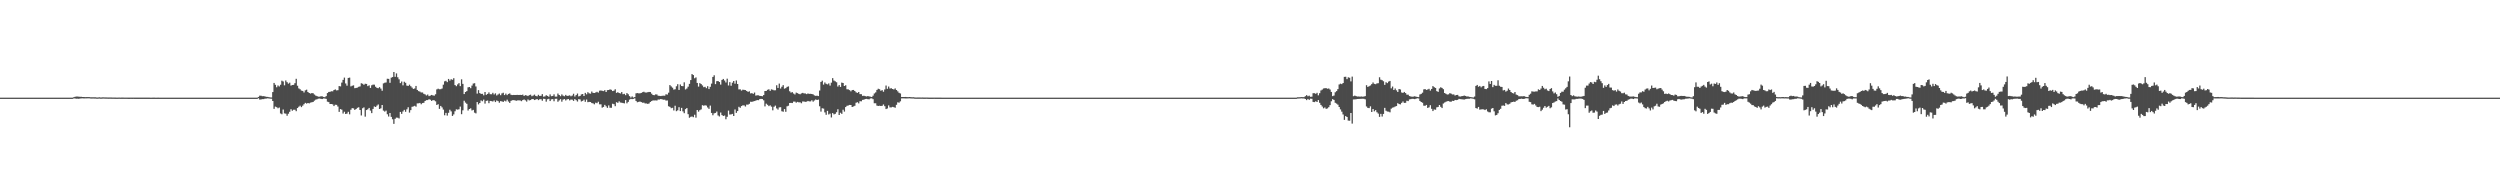 <?xml version="1.0" encoding="UTF-8"?>
<svg xmlns="http://www.w3.org/2000/svg" width="1920" height="150">
  <path d="M0 74.999h1v1.000H0zM1 74.999h1v1.000H1zM2 74.999h1v1.000H2zM3 74.999h1v1.000H3zM4 74.999h1v1.000H4zM5 74.999h1v1.000H5zM6 74.999h1v1.000H6zM7 74.999h1v1.000H7zM8 74.999h1v1.000H8zM9 74.999h1v1.000H9zM10 74.999h1v1.000H10zM11 74.999h1v1.000H11zM12 74.999h1v1.000H12zM13 74.999h1v1.000H13zM14 74.999h1v1.000H14zM15 74.999h1v1.000H15zM16 74.999h1v1.000H16zM17 74.999h1v1.000H17zM18 74.999h1v1.000H18zM19 74.999h1v1.000H19zM20 74.999h1v1.000H20zM21 74.999h1v1.000H21zM22 74.999h1v1.000H22zM23 74.999h1v1.000H23zM24 74.999h1v1.000H24zM25 74.999h1v1.000H25zM26 74.999h1v1.000H26zM27 74.999h1v1.000H27zM28 74.999h1v1.000H28zM29 74.999h1v1.000H29zM30 74.999h1v1.000H30zM31 74.999h1v1.000H31zM32 74.999h1v1.000H32zM33 74.999h1v1.000H33zM34 74.999h1v1.000H34zM35 74.999h1v1.000H35zM36 74.999h1v1.000H36zM37 74.999h1v1.000H37zM38 74.999h1v1.000H38zM39 74.999h1v1.000H39zM40 74.999h1v1.000H40zM41 74.999h1v1.000H41zM42 74.999h1v1.000H42zM43 74.999h1v1.000H43zM44 74.999h1v1.000H44zM45 74.999h1v1.000H45zM46 74.999h1v1.000H46zM47 74.999h1v1.000H47zM48 74.999h1v1.000H48zM49 74.999h1v1.000H49zM50 74.999h1v1.000H50zM51 75.000h1v1.000H51zM52 74.999h1v1.000H52zM53 74.999h1v1.000H53zM54 75.000h1v1.000H54zM55 75.000h1v1.000H55zM56 74.684h1v1.000H56zM57 74.391h1v1.167H57zM58 74.117h1v1.702H58zM59 74.154h1v1.625H59zM60 74.224h1v1.667H60zM61 74.340h1v1.312H61zM62 74.366h1v1.221H62zM63 74.503h1v1.000H63zM64 74.475h1v1.125H64zM65 74.586h1v1.000H65zM66 74.546h1v1.000H66zM67 74.541h1v1.000H67zM68 74.538h1v1.000H68zM69 74.689h1v1.000H69zM70 74.720h1v1.000H70zM71 74.691h1v1.000H71zM72 74.709h1v1.000H72zM73 74.703h1v1.000H73zM74 74.894h1v1.000H74zM75 74.785h1v1.000H75zM76 74.708h1v1.000H76zM77 74.897h1v1.000H77zM78 74.761h1v1.000H78zM79 74.748h1v1.000H79zM80 74.778h1v1.000H80zM81 74.803h1v1.000H81zM82 74.837h1v1.000H82zM83 74.858h1v1.000H83zM84 74.849h1v1.000H84zM85 74.857h1v1.000H85zM86 74.900h1v1.000H86zM87 74.904h1v1.000H87zM88 74.917h1v1.000H88zM89 74.940h1v1.000H89zM90 74.938h1v1.000H90zM91 74.904h1v1.000H91zM92 74.952h1v1.000H92zM93 74.931h1v1.000H93zM94 74.916h1v1.000H94zM95 74.942h1v1.000H95zM96 74.951h1v1.000H96zM97 74.945h1v1.000H97zM98 74.958h1v1.000H98zM99 74.963h1v1.000H99zM100 74.951h1v1.000H100zM101 74.981h1v1.000H101zM102 74.954h1v1.000H102zM103 74.976h1v1.000H103zM104 74.967h1v1.000H104zM105 74.970h1v1.000H105zM106 74.974h1v1.000H106zM107 74.970h1v1.000H107zM108 74.975h1v1.000H108zM109 74.978h1v1.000H109zM110 74.972h1v1.000H110zM111 74.974h1v1.000H111zM112 74.976h1v1.000H112zM113 74.981h1v1.000H113zM114 74.978h1v1.000H114zM115 74.985h1v1.000H115zM116 74.984h1v1.000H116zM117 74.983h1v1.000H117zM118 74.981h1v1.000H118zM119 74.987h1v1.000H119zM120 74.985h1v1.000H120zM121 74.983h1v1.000H121zM122 74.988h1v1.000H122zM123 74.985h1v1.000H123zM124 74.992h1v1.000H124zM125 74.996h1v1.000H125zM126 74.999h1v1.000H126zM127 74.996h1v1.000H127zM128 74.996h1v1.000H128zM129 74.996h1v1.000H129zM130 74.996h1v1.000H130zM131 74.996h1v1.000H131zM132 74.996h1v1.000H132zM133 74.996h1v1.000H133zM134 74.996h1v1.000H134zM135 74.995h1v1.000H135zM136 74.996h1v1.000H136zM137 74.996h1v1.000H137zM138 74.997h1v1.000H138zM139 74.995h1v1.000H139zM140 74.996h1v1.000H140zM141 74.996h1v1.000H141zM142 74.996h1v1.000H142zM143 74.997h1v1.000H143zM144 74.996h1v1.000H144zM145 74.996h1v1.000H145zM146 74.996h1v1.000H146zM147 74.995h1v1.000H147zM148 74.996h1v1.000H148zM149 74.996h1v1.000H149zM150 74.996h1v1.000H150zM151 74.996h1v1.000H151zM152 74.996h1v1.000H152zM153 74.999h1v1.000H153zM154 74.995h1v1.000H154zM155 74.996h1v1.000H155zM156 74.996h1v1.000H156zM157 74.996h1v1.000H157zM158 74.996h1v1.000H158zM159 74.996h1v1.000H159zM160 74.996h1v1.000H160zM161 74.996h1v1.000H161zM162 74.996h1v1.000H162zM163 74.996h1v1.000H163zM164 74.999h1v1.000H164zM165 74.996h1v1.000H165zM166 74.996h1v1.000H166zM167 74.996h1v1.000H167zM168 74.996h1v1.000H168zM169 74.999h1v1.000H169zM170 74.999h1v1.000H170zM171 74.996h1v1.000H171zM172 74.996h1v1.000H172zM173 74.996h1v1.000H173zM174 74.999h1v1.000H174zM175 74.996h1v1.000H175zM176 74.996h1v1.000H176zM177 74.997h1v1.000H177zM178 74.996h1v1.000H178zM179 74.996h1v1.000H179zM180 74.999h1v1.000H180zM181 74.999h1v1.000H181zM182 74.999h1v1.000H182zM183 74.996h1v1.000H183zM184 74.996h1v1.000H184zM185 74.996h1v1.000H185zM186 74.996h1v1.000H186zM187 74.999h1v1.000H187zM188 74.996h1v1.000H188zM189 74.996h1v1.000H189zM190 74.996h1v1.000H190zM191 74.996h1v1.000H191zM192 74.996h1v1.000H192zM193 74.996h1v1.000H193zM194 74.996h1v1.000H194zM195 74.996h1v1.000H195zM196 74.999h1v1.000H196zM197 74.995h1v1.000H197zM198 74.470h1v1.000H198zM199 73.474h1v3.037H199zM200 73.549h1v2.854H200zM201 73.900h1v2.238H201zM202 73.805h1v2.308H202zM203 74.010h1v1.766H203zM204 74.362h1v1.341H204zM205 74.380h1v1.147H205zM206 74.604h1v1.000H206zM207 74.797h1v1.000H207zM208 74.835h1v1.000H208zM209 70.712h1v6.848H209zM210 63.689h1v19.937H210zM211 65.120h1v16.764H211zM212 67.023h1v15.310H212zM213 65.636h1v17.487H213zM214 66.391h1v16.173H214zM215 65.080h1v22.078H215zM216 61.958h1v25.773H216zM217 62.549h1v21.592H217zM218 65.540h1v21.550H218zM219 61.800h1v25.506H219zM220 63.148h1v25.722H220zM221 64.275h1v23.056H221zM222 63.482h1v22.390H222zM223 65.718h1v18.163H223zM224 65.279h1v19.776H224zM225 65.191h1v19.068H225zM226 63.876h1v20.380H226zM227 60.506h1v24.874H227zM228 65.863h1v17.107H228zM229 67.890h1v14.105H229zM230 68.573h1v12.568H230zM231 69.604h1v12.685H231zM232 69.817h1v11.334H232zM233 70.996h1v9.028H233zM234 69.381h1v9.636H234zM235 68.884h1v10.686H235zM236 70.676h1v8.410H236zM237 71.405h1v7.991H237zM238 71.874h1v6.926H238zM239 71.489h1v7.044H239zM240 71.638h1v6.641H240zM241 72.606h1v4.723H241zM242 73.426h1v3.099H242zM243 73.825h1v2.436H243zM244 74.243h1v1.541H244zM245 74.250h1v1.401H245zM246 73.940h1v1.980H246zM247 74.008h1v2.085H247zM248 74.429h1v1.194H248zM249 74.664h1v1.000H249zM250 73.831h1v2.103H250zM251 71.450h1v6.615H251zM252 70.594h1v7.861H252zM253 70.523h1v9.363H253zM254 70.097h1v9.772H254zM255 70.150h1v9.979H255zM256 69.101h1v12.365H256zM257 68.644h1v11.769H257zM258 69.449h1v11.086H258zM259 69.255h1v12.575H259zM260 66.088h1v19.826H260zM261 66.348h1v17.431H261zM262 63.440h1v20.806H262zM263 61.333h1v25.880H263zM264 59.595h1v26.236H264zM265 64.079h1v23.496H265zM266 65.798h1v21.440H266zM267 59.839h1v26.038H267zM268 59.620h1v28.196H268zM269 66.371h1v17.905H269zM270 65.838h1v17.222H270zM271 65.554h1v17.676H271zM272 67.724h1v16.685H272zM273 67.509h1v16.209H273zM274 67.262h1v15.519H274zM275 66.642h1v15.734H275zM276 66.355h1v18.101H276zM277 63.923h1v24.735H277zM278 64.288h1v18.873H278zM279 65.120h1v17.368H279zM280 64.316h1v25.286H280zM281 64.470h1v20.041H281zM282 66.168h1v17.791H282zM283 65.551h1v17.342H283zM284 67.552h1v17.379H284zM285 65.477h1v21.393H285zM286 64.958h1v18.690H286zM287 65.020h1v16.746H287zM288 66.634h1v15.537H288zM289 67.496h1v13.610H289zM290 67.756h1v12.478H290zM291 66.896h1v16.837H291zM292 68.046h1v15.136H292zM293 69.687h1v10.959H293zM294 64.052h1v20.890H294zM295 63.542h1v22.166H295zM296 63.351h1v21.600H296zM297 60.476h1v27.269H297zM298 60.569h1v28.923H298zM299 63.602h1v23.169H299zM300 59.642h1v30.094H300zM301 59.210h1v32.384H301zM302 55.280h1v39.829H302zM303 58.959h1v32.269H303zM304 56.358h1v33.955H304zM305 59.323h1v31.074H305zM306 60.952h1v30.029H306zM307 63.829h1v22.115H307zM308 62.632h1v24.796H308zM309 65.555h1v20.029H309zM310 62.755h1v21.615H310zM311 63.566h1v22.272H311zM312 65.738h1v18.236H312zM313 65.991h1v16.373H313zM314 65.008h1v21.488H314zM315 66.213h1v18.380H315zM316 67.282h1v14.751H316zM317 68.302h1v13.407H317zM318 67.923h1v13.335H318zM319 65.976h1v15.964H319zM320 69.050h1v10.362H320zM321 69.995h1v9.341H321zM322 70.344h1v8.692H322zM323 71.008h1v9.085H323zM324 71.010h1v8.130H324zM325 72.063h1v6.878H325zM326 72.499h1v5.075H326zM327 73.308h1v3.586H327zM328 72.589h1v4.288H328zM329 73.839h1v2.328H329zM330 73.441h1v3.152H330zM331 72.884h1v4.650H331zM332 73.264h1v3.660H332zM333 73.489h1v3.568H333zM334 72.371h1v5.440H334zM335 68.644h1v11.974H335zM336 68.072h1v11.973H336zM337 68.544h1v15.054H337zM338 68.494h1v12.882H338zM339 67.974h1v14.503H339zM340 65.039h1v19.150H340zM341 62.448h1v26.053H341zM342 62.070h1v24.599H342zM343 63.093h1v25.664H343zM344 60.634h1v26.010H344zM345 61.897h1v22.394H345zM346 60.821h1v24.727H346zM347 61.291h1v27.742H347zM348 60.061h1v27.773H348zM349 65.342h1v20.108H349zM350 66.208h1v17.740H350zM351 64.818h1v19.413H351zM352 63.829h1v20.064H352zM353 66.142h1v15.739H353zM354 60.938h1v26.756H354zM355 64.426h1v20.287H355zM356 72.227h1v5.155H356zM357 70.668h1v8.108H357zM358 70.009h1v9.723H358zM359 67.083h1v17.784H359zM360 66.832h1v16.894H360zM361 67.724h1v15.476H361zM362 65.732h1v19.097H362zM363 64.140h1v20.260H363zM364 63.872h1v22.662H364zM365 66.427h1v20.666H365zM366 71.886h1v6.501H366zM367 69.234h1v10.952H367zM368 71.488h1v7.624H368zM369 72.134h1v5.013H369zM370 72.017h1v5.753H370zM371 73.195h1v3.292H371zM372 70.637h1v8.931H372zM373 72.795h1v4.670H373zM374 72.154h1v5.052H374zM375 70.956h1v8.324H375zM376 72.336h1v5.196H376zM377 72.390h1v5.256H377zM378 71.267h1v6.685H378zM379 72.533h1v4.608H379zM380 71.685h1v6.683H380zM381 73.337h1v3.843H381zM382 72.567h1v5.099H382zM383 71.837h1v7.059H383zM384 73.102h1v4.568H384zM385 71.744h1v6.144H385zM386 71.204h1v7.078H386zM387 72.993h1v4.332H387zM388 71.883h1v5.992H388zM389 73.083h1v3.475H389zM390 72.126h1v5.846H390zM391 71.725h1v7.337H391zM392 72.831h1v4.615H392zM393 73.021h1v3.932H393zM394 72.930h1v3.988H394zM395 72.968h1v4.108H395zM396 72.884h1v4.527H396zM397 72.862h1v4.224H397zM398 72.949h1v4.084H398zM399 72.857h1v4.286H399zM400 72.960h1v4.754H400zM401 72.631h1v4.235H401zM402 73.676h1v2.736H402zM403 73.037h1v4.018H403zM404 73.317h1v4.730H404zM405 73.783h1v2.611H405zM406 73.037h1v4.061H406zM407 72.692h1v4.179H407zM408 73.902h1v2.204H408zM409 73.386h1v2.706H409zM410 72.667h1v4.195H410zM411 73.694h1v2.761H411zM412 74.003h1v2.015H412zM413 72.816h1v4.083H413zM414 73.690h1v2.545H414zM415 73.591h1v2.615H415zM416 72.301h1v5.079H416zM417 74.230h1v1.604H417zM418 74.036h1v1.949H418zM419 73.102h1v5.000H419zM420 73.660h1v2.560H420zM421 74.273h1v1.617H421zM422 72.516h1v5.122H422zM423 73.885h1v2.404H423zM424 73.666h1v2.472H424zM425 72.442h1v5.344H425zM426 74.180h1v1.696H426zM427 74.196h1v1.651H427zM428 71.831h1v6.297H428zM429 72.981h1v4.114H429zM430 73.899h1v2.235H430zM431 72.482h1v5.583H431zM432 73.483h1v2.992H432zM433 73.917h1v2.185H433zM434 72.838h1v4.298H434zM435 73.698h1v2.641H435zM436 73.531h1v2.477H436zM437 73.232h1v3.871H437zM438 73.917h1v2.499H438zM439 73.361h1v3.208H439zM440 71.968h1v5.495H440zM441 74.127h1v1.937H441zM442 73.015h1v3.933H442zM443 71.848h1v6.141H443zM444 74.047h1v2.091H444zM445 73.694h1v2.705H445zM446 72.504h1v5.427H446zM447 72.215h1v5.256H447zM448 73.730h1v2.813H448zM449 71.310h1v6.876H449zM450 72.467h1v3.965H450zM451 70.821h1v7.661H451zM452 71.702h1v6.514H452zM453 71.923h1v6.438H453zM454 70.274h1v8.900H454zM455 71.321h1v8.091H455zM456 71.428h1v8.695H456zM457 70.992h1v7.848H457zM458 70.502h1v8.765H458zM459 71.125h1v7.019H459zM460 69.610h1v10.501H460zM461 69.467h1v10.676H461zM462 69.718h1v12.995H462zM463 69.991h1v12.139H463zM464 69.239h1v11.304H464zM465 70.663h1v11.017H465zM466 69.222h1v13.599H466zM467 69.117h1v11.819H467zM468 68.611h1v14.145H468zM469 68.962h1v13.808H469zM470 69.919h1v9.769H470zM471 69.636h1v10.378H471zM472 68.547h1v13.034H472zM473 71.308h1v7.198H473zM474 70.786h1v8.212H474zM475 71.441h1v6.377H475zM476 71.783h1v6.968H476zM477 70.708h1v8.216H477zM478 72.326h1v6.806H478zM479 72.037h1v7.371H479zM480 73.123h1v3.743H480zM481 71.490h1v7.865H481zM482 72.379h1v5.879H482zM483 73.821h1v2.683H483zM484 74.910h1v1.000H484zM485 74.010h1v2.144H485zM486 74.912h1v1.000H486zM487 74.523h1v1.000H487zM488 71.670h1v5.825H488zM489 71.496h1v7.048H489zM490 71.697h1v6.539H490zM491 71.696h1v6.271H491zM492 71.385h1v7.021H492zM493 70.799h1v8.113H493zM494 70.472h1v8.357H494zM495 71.028h1v8.419H495zM496 71.057h1v8.412H496zM497 70.793h1v9.038H497zM498 70.608h1v8.829H498zM499 70.683h1v7.590H499zM500 71.936h1v5.698H500zM501 72.958h1v4.157H501zM502 73.138h1v4.008H502zM503 72.498h1v4.618H503zM504 72.530h1v4.692H504zM505 73.515h1v2.941H505zM506 73.646h1v2.787H506zM507 73.804h1v2.223H507zM508 73.570h1v2.694H508zM509 73.468h1v3.153H509zM510 73.515h1v3.009H510zM511 72.421h1v4.838H511zM512 72.635h1v4.545H512zM513 71.149h1v10.443H513zM514 65.306h1v16.756H514zM515 66.355h1v16.758H515zM516 67.353h1v15.420H516zM517 68.799h1v16.046H517zM518 68.542h1v12.667H518zM519 66.255h1v19.160H519zM520 64.663h1v20.066H520zM521 69.085h1v13.269H521zM522 64.873h1v20.437H522zM523 66.030h1v16.817H523zM524 66.197h1v19.338H524zM525 63.209h1v23.729H525zM526 68.692h1v15.111H526zM527 68.004h1v15.002H527zM528 66.551h1v21.135H528zM529 64.398h1v26.022H529zM530 61.498h1v28.221H530zM531 56.881h1v32.582H531zM532 57.666h1v32.340H532zM533 60.090h1v28.018H533zM534 59.462h1v30.897H534zM535 63.675h1v20.809H535zM536 66.522h1v19.240H536zM537 63.847h1v20.787H537zM538 64.546h1v19.456H538zM539 65.630h1v15.169H539zM540 66.962h1v14.243H540zM541 66.687h1v14.180H541zM542 67.728h1v13.361H542zM543 66.185h1v16.341H543zM544 68.392h1v15.195H544zM545 66.663h1v14.443H545zM546 64.183h1v22.530H546zM547 59.103h1v29.416H547zM548 57.807h1v29.219H548zM549 64.620h1v22.126H549zM550 62.364h1v23.302H550zM551 62.232h1v26.451H551zM552 63.000h1v26.432H552zM553 64.960h1v21.461H553zM554 61.404h1v26.989H554zM555 60.636h1v28.439H555zM556 61.846h1v26.870H556zM557 63.341h1v28.275H557zM558 60.402h1v29.292H558zM559 65.619h1v19.323H559zM560 63.101h1v24.843H560zM561 65.840h1v22.041H561zM562 63.478h1v23.998H562zM563 62.210h1v26.861H563zM564 64.261h1v19.812H564zM565 61.778h1v24.905H565zM566 64.494h1v20.826H566zM567 68.636h1v13.386H567zM568 68.620h1v14.168H568zM569 69.604h1v11.848H569zM570 68.854h1v12.046H570zM571 69.008h1v11.944H571zM572 69.187h1v12.609H572zM573 69.910h1v10.406H573zM574 70.571h1v9.811H574zM575 70.122h1v9.581H575zM576 71.706h1v6.402H576zM577 71.538h1v6.685H577zM578 72.077h1v5.821H578zM579 71.040h1v6.561H579zM580 73.430h1v3.810H580zM581 73.185h1v3.690H581zM582 73.210h1v3.763H582zM583 73.631h1v2.490H583zM584 73.731h1v2.221H584zM585 73.948h1v2.126H585zM586 73.012h1v4.036H586zM587 69.907h1v11.804H587zM588 69.840h1v9.789H588zM589 68.965h1v11.512H589zM590 68.531h1v12.967H590zM591 69.783h1v11.117H591zM592 68.595h1v13.320H592zM593 68.916h1v15.818H593zM594 69.391h1v12.557H594zM595 69.348h1v11.760H595zM596 65.482h1v17.755H596zM597 67.552h1v16.636H597zM598 64.218h1v18.263H598zM599 68.004h1v14.337H599zM600 66.619h1v18.821H600zM601 65.387h1v20.425H601zM602 68.106h1v15.662H602zM603 67.705h1v18.162H603zM604 66.692h1v14.989H604zM605 66.332h1v14.889H605zM606 70.103h1v8.983H606zM607 71.111h1v7.895H607zM608 70.762h1v8.370H608zM609 71.858h1v6.182H609zM610 72.554h1v5.479H610zM611 71.108h1v7.730H611zM612 71.532h1v6.679H612zM613 72.068h1v6.538H613zM614 72.384h1v6.190H614zM615 71.753h1v7.571H615zM616 71.316h1v6.584H616zM617 71.729h1v6.240H617zM618 71.806h1v6.430H618zM619 72.304h1v5.799H619zM620 71.786h1v5.737H620zM621 72.093h1v5.765H621zM622 72.042h1v5.829H622zM623 72.200h1v4.802H623zM624 72.513h1v5.592H624zM625 73.247h1v3.905H625zM626 73.641h1v2.755H626zM627 73.449h1v3.373H627zM628 73.769h1v2.736H628zM629 69.525h1v12.086H629zM630 62.929h1v22.786H630zM631 61.976h1v21.149H631zM632 64.985h1v18.429H632zM633 63.351h1v22.958H633zM634 64.361h1v23.824H634zM635 64.829h1v20.306H635zM636 64.043h1v23.853H636zM637 65.728h1v21.514H637zM638 63.500h1v26.703H638zM639 59.998h1v26.815H639zM640 61.825h1v26.031H640zM641 62.447h1v24.938H641zM642 63.204h1v22.942H642zM643 66.483h1v17.440H643zM644 65.309h1v23.001H644zM645 66.744h1v19.854H645zM646 63.440h1v24.012H646zM647 63.744h1v20.538H647zM648 66.035h1v19.683H648zM649 65.504h1v16.745H649zM650 68.561h1v12.697H650zM651 68.658h1v12.356H651zM652 69.229h1v11.383H652zM653 70.168h1v10.491H653zM654 69.155h1v13.000H654zM655 69.094h1v12.672H655zM656 69.909h1v11.371H656zM657 70.886h1v8.007H657zM658 71.382h1v7.128H658zM659 70.670h1v8.739H659zM660 72.269h1v5.434H660zM661 72.350h1v5.483H661zM662 73.622h1v3.090H662zM663 73.499h1v3.038H663zM664 73.829h1v2.238H664zM665 74.082h1v1.824H665zM666 73.778h1v2.393H666zM667 74.011h1v2.266H667zM668 74.226h1v1.420H668zM669 74.520h1v1.000H669zM670 73.495h1v2.710H670zM671 71.762h1v7.561H671zM672 70.937h1v8.370H672zM673 69.053h1v12.038H673zM674 68.143h1v13.250H674zM675 68.481h1v12.745H675zM676 69.705h1v11.715H676zM677 69.206h1v12.037H677zM678 70.443h1v9.787H678zM679 68.697h1v12.882H679zM680 65.685h1v18.057H680zM681 68.210h1v15.095H681zM682 66.452h1v14.471H682zM683 67.982h1v14.508H683zM684 67.751h1v14.733H684zM685 68.344h1v13.710H685zM686 68.718h1v13.613H686zM687 67.897h1v14.845H687zM688 69.104h1v11.396H688zM689 70.148h1v8.457H689zM690 71.284h1v7.567H690zM691 71.774h1v6.042H691zM692 74.490h1v1.102H692zM693 74.489h1v1.048H693zM694 74.495h1v1.083H694zM695 74.464h1v1.140H695zM696 74.535h1v1.062H696zM697 74.588h1v1.000H697zM698 74.495h1v1.000H698zM699 74.605h1v1.000H699zM700 74.689h1v1.000H700zM701 74.667h1v1.000H701zM702 74.815h1v1.000H702zM703 74.880h1v1.000H703zM704 74.865h1v1.000H704zM705 74.865h1v1.000H705zM706 74.873h1v1.000H706zM707 74.885h1v1.000H707zM708 74.869h1v1.000H708zM709 74.909h1v1.000H709zM710 74.906h1v1.000H710zM711 74.904h1v1.000H711zM712 74.923h1v1.000H712zM713 74.964h1v1.000H713zM714 74.958h1v1.000H714zM715 74.961h1v1.000H715zM716 74.964h1v1.000H716zM717 74.955h1v1.000H717zM718 74.969h1v1.000H718zM719 74.967h1v1.000H719zM720 74.975h1v1.000H720zM721 74.979h1v1.000H721zM722 74.972h1v1.000H722zM723 74.988h1v1.000H723zM724 74.990h1v1.000H724zM725 74.990h1v1.000H725zM726 74.989h1v1.000H726zM727 74.989h1v1.000H727zM728 74.990h1v1.000H728zM729 74.989h1v1.000H729zM730 74.991h1v1.000H730zM731 74.993h1v1.000H731zM732 74.992h1v1.000H732zM733 74.993h1v1.000H733zM734 74.995h1v1.000H734zM735 74.995h1v1.000H735zM736 74.995h1v1.000H736zM737 74.995h1v1.000H737zM738 74.995h1v1.000H738zM739 74.995h1v1.000H739zM740 74.995h1v1.000H740zM741 74.995h1v1.000H741zM742 74.995h1v1.000H742zM743 74.995h1v1.000H743zM744 74.996h1v1.000H744zM745 74.999h1v1.000H745zM746 74.996h1v1.000H746zM747 74.995h1v1.000H747zM748 74.996h1v1.000H748zM749 74.995h1v1.000H749zM750 74.996h1v1.000H750zM751 74.999h1v1.000H751zM752 74.996h1v1.000H752zM753 74.996h1v1.000H753zM754 74.996h1v1.000H754zM755 74.996h1v1.000H755zM756 74.996h1v1.000H756zM757 74.995h1v1.000H757zM758 74.996h1v1.000H758zM759 74.996h1v1.000H759zM760 74.996h1v1.000H760zM761 74.999h1v1.000H761zM762 74.999h1v1.000H762zM763 74.996h1v1.000H763zM764 74.997h1v1.000H764zM765 74.996h1v1.000H765zM766 74.996h1v1.000H766zM767 74.996h1v1.000H767zM768 74.996h1v1.000H768zM769 74.996h1v1.000H769zM770 74.995h1v1.000H770zM771 74.996h1v1.000H771zM772 74.999h1v1.000H772zM773 74.996h1v1.000H773zM774 74.996h1v1.000H774zM775 74.996h1v1.000H775zM776 74.996h1v1.000H776zM777 74.996h1v1.000H777zM778 74.996h1v1.000H778zM779 74.996h1v1.000H779zM780 74.996h1v1.000H780zM781 74.996h1v1.000H781zM782 74.996h1v1.000H782zM783 74.996h1v1.000H783zM784 74.996h1v1.000H784zM785 74.996h1v1.000H785zM786 74.996h1v1.000H786zM787 74.996h1v1.000H787zM788 74.996h1v1.000H788zM789 74.996h1v1.000H789zM790 74.996h1v1.000H790zM791 74.996h1v1.000H791zM792 74.996h1v1.000H792zM793 74.999h1v1.000H793zM794 74.996h1v1.000H794zM795 74.996h1v1.000H795zM796 74.996h1v1.000H796zM797 74.996h1v1.000H797zM798 74.996h1v1.000H798zM799 74.995h1v1.000H799zM800 74.996h1v1.000H800zM801 74.996h1v1.000H801zM802 74.996h1v1.000H802zM803 74.996h1v1.000H803zM804 74.996h1v1.000H804zM805 74.996h1v1.000H805zM806 74.996h1v1.000H806zM807 74.996h1v1.000H807zM808 74.996h1v1.000H808zM809 74.999h1v1.000H809zM810 74.996h1v1.000H810zM811 74.996h1v1.000H811zM812 74.996h1v1.000H812zM813 74.996h1v1.000H813zM814 74.995h1v1.000H814zM815 74.996h1v1.000H815zM816 74.996h1v1.000H816zM817 74.996h1v1.000H817zM818 74.996h1v1.000H818zM819 74.996h1v1.000H819zM820 74.996h1v1.000H820zM821 74.996h1v1.000H821zM822 74.997h1v1.000H822zM823 74.996h1v1.000H823zM824 74.999h1v1.000H824zM825 74.996h1v1.000H825zM826 74.996h1v1.000H826zM827 74.996h1v1.000H827zM828 74.996h1v1.000H828zM829 74.995h1v1.000H829zM830 74.996h1v1.000H830zM831 74.996h1v1.000H831zM832 74.996h1v1.000H832zM833 74.996h1v1.000H833zM834 74.996h1v1.000H834zM835 74.996h1v1.000H835zM836 74.999h1v1.000H836zM837 74.999h1v1.000H837zM838 74.995h1v1.000H838zM839 74.996h1v1.000H839zM840 74.996h1v1.000H840zM841 74.996h1v1.000H841zM842 74.996h1v1.000H842zM843 74.996h1v1.000H843zM844 74.996h1v1.000H844zM845 74.996h1v1.000H845zM846 74.996h1v1.000H846zM847 74.996h1v1.000H847zM848 74.997h1v1.000H848zM849 74.996h1v1.000H849zM850 74.999h1v1.000H850zM851 74.999h1v1.000H851zM852 74.999h1v1.000H852zM853 74.996h1v1.000H853zM854 74.996h1v1.000H854zM855 74.996h1v1.000H855zM856 74.996h1v1.000H856zM857 74.996h1v1.000H857zM858 74.996h1v1.000H858zM859 74.996h1v1.000H859zM860 74.996h1v1.000H860zM861 74.996h1v1.000H861zM862 74.996h1v1.000H862zM863 74.996h1v1.000H863zM864 74.996h1v1.000H864zM865 74.996h1v1.000H865zM866 74.996h1v1.000H866zM867 74.996h1v1.000H867zM868 74.996h1v1.000H868zM869 74.996h1v1.000H869zM870 74.996h1v1.000H870zM871 74.996h1v1.000H871zM872 74.996h1v1.000H872zM873 74.996h1v1.000H873zM874 74.996h1v1.000H874zM875 74.999h1v1.000H875zM876 74.996h1v1.000H876zM877 74.996h1v1.000H877zM878 74.999h1v1.000H878zM879 74.999h1v1.000H879zM880 74.996h1v1.000H880zM881 74.995h1v1.000H881zM882 74.996h1v1.000H882zM883 74.996h1v1.000H883zM884 74.996h1v1.000H884zM885 74.999h1v1.000H885zM886 74.999h1v1.000H886zM887 74.999h1v1.000H887zM888 74.996h1v1.000H888zM889 74.996h1v1.000H889zM890 74.996h1v1.000H890zM891 74.996h1v1.000H891zM892 74.996h1v1.000H892zM893 74.996h1v1.000H893zM894 74.996h1v1.000H894zM895 74.996h1v1.000H895zM896 74.996h1v1.000H896zM897 74.996h1v1.000H897zM898 74.996h1v1.000H898zM899 74.996h1v1.000H899zM900 74.996h1v1.000H900zM901 74.995h1v1.000H901zM902 74.996h1v1.000H902zM903 74.996h1v1.000H903zM904 74.995h1v1.000H904zM905 74.996h1v1.000H905zM906 74.996h1v1.000H906zM907 74.996h1v1.000H907zM908 74.996h1v1.000H908zM909 74.996h1v1.000H909zM910 74.996h1v1.000H910zM911 74.996h1v1.000H911zM912 74.999h1v1.000H912zM913 74.999h1v1.000H913zM914 74.996h1v1.000H914zM915 74.996h1v1.000H915zM916 74.996h1v1.000H916zM917 74.996h1v1.000H917zM918 74.999h1v1.000H918zM919 74.996h1v1.000H919zM920 74.996h1v1.000H920zM921 74.996h1v1.000H921zM922 74.996h1v1.000H922zM923 74.996h1v1.000H923zM924 74.996h1v1.000H924zM925 74.996h1v1.000H925zM926 74.996h1v1.000H926zM927 74.996h1v1.000H927zM928 74.996h1v1.000H928zM929 74.995h1v1.000H929zM930 74.996h1v1.000H930zM931 74.996h1v1.000H931zM932 74.996h1v1.000H932zM933 74.997h1v1.000H933zM934 74.996h1v1.000H934zM935 74.996h1v1.000H935zM936 74.996h1v1.000H936zM937 74.996h1v1.000H937zM938 74.999h1v1.000H938zM939 74.999h1v1.000H939zM940 74.999h1v1.000H940zM941 74.996h1v1.000H941zM942 74.996h1v1.000H942zM943 74.996h1v1.000H943zM944 74.996h1v1.000H944zM945 74.996h1v1.000H945zM946 74.996h1v1.000H946zM947 74.996h1v1.000H947zM948 74.996h1v1.000H948zM949 74.996h1v1.000H949zM950 74.996h1v1.000H950zM951 74.999h1v1.000H951zM952 74.997h1v1.000H952zM953 74.996h1v1.000H953zM954 74.996h1v1.000H954zM955 74.996h1v1.000H955zM956 74.996h1v1.000H956zM957 74.996h1v1.000H957zM958 74.996h1v1.000H958zM959 74.996h1v1.000H959zM960 74.996h1v1.000H960zM961 74.999h1v1.000H961zM962 74.996h1v1.000H962zM963 74.996h1v1.000H963zM964 74.997h1v1.000H964zM965 74.996h1v1.000H965zM966 74.996h1v1.000H966zM967 74.996h1v1.000H967zM968 74.996h1v1.000H968zM969 74.996h1v1.000H969zM970 74.996h1v1.000H970zM971 74.996h1v1.000H971zM972 74.996h1v1.000H972zM973 74.999h1v1.000H973zM974 74.996h1v1.000H974zM975 74.996h1v1.000H975zM976 74.996h1v1.000H976zM977 74.995h1v1.000H977zM978 74.996h1v1.000H978zM979 74.995h1v1.000H979zM980 74.996h1v1.000H980zM981 74.996h1v1.000H981zM982 74.996h1v1.000H982zM983 74.996h1v1.000H983zM984 74.996h1v1.000H984zM985 74.996h1v1.000H985zM986 74.996h1v1.000H986zM987 74.996h1v1.000H987zM988 74.996h1v1.000H988zM989 74.996h1v1.000H989zM990 74.996h1v1.000H990zM991 74.996h1v1.000H991zM992 74.999h1v1.000H992zM993 74.995h1v1.000H993zM994 74.996h1v1.000H994zM995 74.999h1v1.000H995zM996 74.716h1v1.000H996zM997 74.688h1v1.000H997zM998 74.630h1v1.000H998zM999 74.537h1v1.000H999zM1000 74.612h1v1.000H1000zM1001 74.609h1v1.000H1001zM1002 73.896h1v2.134H1002zM1003 73.070h1v3.813H1003zM1004 73.934h1v2.060H1004zM1005 73.456h1v3.233H1005zM1006 74.330h1v1.430H1006zM1007 74.234h1v1.664H1007zM1008 71.599h1v6.709H1008zM1009 71.599h1v6.817H1009zM1010 72.052h1v5.699H1010zM1011 71.280h1v7.055H1011zM1012 73.210h1v3.635H1012zM1013 71.574h1v7.361H1013zM1014 69.486h1v11.111H1014zM1015 68.831h1v13.004H1015zM1016 67.956h1v15.220H1016zM1017 67.760h1v14.794H1017zM1018 67.693h1v15.907H1018zM1019 68.147h1v15.098H1019zM1020 67.920h1v14.399H1020zM1021 68.758h1v11.989H1021zM1022 70.601h1v7.191H1022zM1023 73.812h1v2.307H1023zM1024 73.353h1v3.385H1024zM1025 70.853h1v8.114H1025zM1026 70.002h1v9.557H1026zM1027 68.440h1v11.929H1027zM1028 64.888h1v17.298H1028zM1029 64.246h1v19.772H1029zM1030 64.633h1v21.142H1030zM1031 63.763h1v24.123H1031zM1032 59.025h1v33.054H1032zM1033 58.918h1v30.205H1033zM1034 60.785h1v29.061H1034zM1035 59.398h1v33.222H1035zM1036 59.712h1v33.036H1036zM1037 62.489h1v24.279H1037zM1038 58.826h1v36.094H1038zM1039 73.873h1v2.493H1039zM1040 73.433h1v2.892H1040zM1041 73.850h1v2.371H1041zM1042 74.114h1v1.892H1042zM1043 74.088h1v1.916H1043zM1044 74.240h1v1.701H1044zM1045 74.108h1v1.792H1045zM1046 74.254h1v1.598H1046zM1047 74.135h1v1.761H1047zM1048 73.836h1v2.454H1048zM1049 65.413h1v16.349H1049zM1050 66.781h1v16.076H1050zM1051 66.215h1v16.831H1051zM1052 65.655h1v16.014H1052zM1053 64.621h1v21.392H1053zM1054 63.327h1v20.397H1054zM1055 64.412h1v21.078H1055zM1056 64.664h1v19.906H1056zM1057 64.029h1v22.215H1057zM1058 63.916h1v23.307H1058zM1059 59.333h1v30.422H1059zM1060 61.201h1v26.268H1060zM1061 61.596h1v27.925H1061zM1062 62.404h1v25.116H1062zM1063 65.194h1v17.631H1063zM1064 63.172h1v21.861H1064zM1065 63.835h1v21.845H1065zM1066 62.688h1v23.079H1066zM1067 62.168h1v24.081H1067zM1068 67.844h1v15.623H1068zM1069 66.455h1v16.232H1069zM1070 69.137h1v13.239H1070zM1071 67.942h1v13.884H1071zM1072 69.381h1v12.073H1072zM1073 70.622h1v8.623H1073zM1074 68.368h1v11.552H1074zM1075 68.695h1v11.474H1075zM1076 71.036h1v7.970H1076zM1077 71.369h1v6.579H1077zM1078 70.609h1v8.456H1078zM1079 71.489h1v7.468H1079zM1080 72.697h1v4.682H1080zM1081 72.708h1v4.981H1081zM1082 73.756h1v2.588H1082zM1083 74.104h1v2.023H1083zM1084 74.286h1v1.599H1084zM1085 74.179h1v1.730H1085zM1086 73.938h1v2.194H1086zM1087 74.244h1v1.580H1087zM1088 74.454h1v1.030H1088zM1089 74.603h1v1.000H1089zM1090 72.536h1v4.999H1090zM1091 72.115h1v6.241H1091zM1092 71.156h1v7.746H1092zM1093 68.681h1v12.462H1093zM1094 68.386h1v12.868H1094zM1095 69.087h1v11.481H1095zM1096 68.721h1v14.190H1096zM1097 68.216h1v14.230H1097zM1098 69.580h1v11.232H1098zM1099 68.310h1v15.235H1099zM1100 66.110h1v19.184H1100zM1101 66.956h1v17.113H1101zM1102 67.555h1v16.707H1102zM1103 70.013h1v12.393H1103zM1104 70.539h1v11.592H1104zM1105 67.925h1v12.739H1105zM1106 67.032h1v14.969H1106zM1107 67.513h1v15.499H1107zM1108 68.515h1v11.015H1108zM1109 71.427h1v7.333H1109zM1110 72.051h1v6.155H1110zM1111 72.576h1v5.143H1111zM1112 72.451h1v5.183H1112zM1113 71.514h1v6.554H1113zM1114 71.943h1v6.164H1114zM1115 72.542h1v4.887H1115zM1116 72.484h1v5.081H1116zM1117 73.379h1v3.386H1117zM1118 72.955h1v3.941H1118zM1119 72.858h1v3.845H1119zM1120 73.975h1v1.958H1120zM1121 74.134h1v2.005H1121zM1122 73.889h1v2.346H1122zM1123 73.718h1v2.602H1123zM1124 73.373h1v3.137H1124zM1125 73.693h1v2.456H1125zM1126 74.093h1v1.824H1126zM1127 74.048h1v1.768H1127zM1128 74.414h1v1.419H1128zM1129 74.539h1v1.000H1129zM1130 74.681h1v1.000H1130zM1131 74.863h1v1.000H1131zM1132 74.128h1v2.177H1132zM1133 66.001h1v16.989H1133zM1134 65.236h1v18.157H1134zM1135 66.636h1v15.513H1135zM1136 65.998h1v18.230H1136zM1137 67.077h1v16.922H1137zM1138 66.267h1v17.632H1138zM1139 66.020h1v17.973H1139zM1140 68.282h1v16.272H1140zM1141 68.460h1v15.444H1141zM1142 67.708h1v17.904H1142zM1143 62.492h1v23.708H1143zM1144 64.440h1v21.830H1144zM1145 62.214h1v21.264H1145zM1146 66.929h1v16.000H1146zM1147 65.185h1v20.299H1147zM1148 65.902h1v22.705H1148zM1149 65.895h1v22.363H1149zM1150 61.627h1v25.354H1150zM1151 65.834h1v18.597H1151zM1152 66.598h1v16.949H1152zM1153 66.756h1v14.473H1153zM1154 69.420h1v11.566H1154zM1155 69.081h1v12.220H1155zM1156 70.370h1v8.765H1156zM1157 69.672h1v10.496H1157zM1158 68.008h1v12.215H1158zM1159 69.118h1v10.576H1159zM1160 70.681h1v7.973H1160zM1161 71.491h1v6.833H1161zM1162 71.792h1v6.305H1162zM1163 70.660h1v7.650H1163zM1164 72.671h1v4.680H1164zM1165 73.053h1v3.942H1165zM1166 73.934h1v2.152H1166zM1167 73.986h1v1.995H1167zM1168 73.944h1v1.854H1168zM1169 73.988h1v1.981H1169zM1170 73.778h1v2.216H1170zM1171 74.291h1v1.303H1171zM1172 74.457h1v1.000H1172zM1173 74.547h1v1.000H1173zM1174 72.792h1v5.395H1174zM1175 71.926h1v6.493H1175zM1176 70.127h1v9.984H1176zM1177 70.367h1v9.984H1177zM1178 70.395h1v9.393H1178zM1179 70.206h1v10.783H1179zM1180 70.193h1v11.929H1180zM1181 68.608h1v13.682H1181zM1182 69.113h1v12.839H1182zM1183 67.999h1v17.375H1183zM1184 65.994h1v18.242H1184zM1185 67.404h1v15.347H1185zM1186 68.537h1v12.864H1186zM1187 68.098h1v14.602H1187zM1188 69.486h1v12.542H1188zM1189 69.950h1v11.346H1189zM1190 68.371h1v14.781H1190zM1191 67.702h1v14.733H1191zM1192 70.184h1v8.945H1192zM1193 71.742h1v6.964H1193zM1194 71.028h1v6.975H1194zM1195 72.348h1v5.305H1195zM1196 74.360h1v1.278H1196zM1197 73.666h1v3.145H1197zM1198 71.363h1v6.227H1198zM1199 70.403h1v7.690H1199zM1200 70.415h1v9.746H1200zM1201 68.848h1v11.553H1201zM1202 67.763h1v16.372H1202zM1203 66.728h1v17.152H1203zM1204 62.486h1v25.261H1204zM1205 58.751h1v38.970H1205zM1206 72.956h1v6.209H1206zM1207 73.809h1v2.470H1207zM1208 73.231h1v3.092H1208zM1209 73.952h1v2.389H1209zM1210 74.129h1v1.824H1210zM1211 74.235h1v1.709H1211zM1212 74.107h1v1.651H1212zM1213 74.271h1v1.410H1213zM1214 74.192h1v1.606H1214zM1215 74.001h1v1.992H1215zM1216 73.657h1v3.061H1216zM1217 67.383h1v15.684H1217zM1218 65.727h1v15.378H1218zM1219 65.753h1v15.352H1219zM1220 64.134h1v22.460H1220zM1221 63.019h1v22.440H1221zM1222 63.353h1v21.478H1222zM1223 64.533h1v22.069H1223zM1224 62.828h1v23.649H1224zM1225 63.110h1v21.718H1225zM1226 61.234h1v24.459H1226zM1227 58.134h1v33.250H1227zM1228 60.819h1v28.134H1228zM1229 62.382h1v25.850H1229zM1230 63.903h1v24.118H1230zM1231 67.437h1v17.771H1231zM1232 65.604h1v21.911H1232zM1233 66.714h1v19.973H1233zM1234 65.350h1v21.054H1234zM1235 64.424h1v20.407H1235zM1236 67.202h1v15.927H1236zM1237 67.295h1v15.484H1237zM1238 69.202h1v11.740H1238zM1239 69.655h1v11.781H1239zM1240 69.220h1v11.184H1240zM1241 70.332h1v9.853H1241zM1242 68.721h1v12.317H1242zM1243 69.739h1v10.328H1243zM1244 70.280h1v9.400H1244zM1245 71.578h1v6.334H1245zM1246 71.621h1v8.177H1246zM1247 71.183h1v7.136H1247zM1248 72.463h1v5.086H1248zM1249 72.604h1v4.791H1249zM1250 73.685h1v2.881H1250zM1251 74.107h1v2.086H1251zM1252 74.165h1v1.545H1252zM1253 74.163h1v1.628H1253zM1254 74.019h1v2.064H1254zM1255 74.323h1v1.264H1255zM1256 74.555h1v1.000H1256zM1257 74.659h1v1.000H1257zM1258 71.976h1v6.753H1258zM1259 70.952h1v8.448H1259zM1260 70.966h1v7.769H1260zM1261 70.042h1v10.114H1261zM1262 70.465h1v11.756H1262zM1263 68.743h1v14.339H1263zM1264 68.068h1v15.292H1264zM1265 67.875h1v14.196H1265zM1266 69.400h1v13.870H1266zM1267 68.215h1v16.604H1267zM1268 65.686h1v16.941H1268zM1269 67.570h1v16.474H1269zM1270 67.453h1v14.199H1270zM1271 67.286h1v13.927H1271zM1272 68.575h1v11.093H1272zM1273 68.053h1v13.724H1273zM1274 67.730h1v14.301H1274zM1275 67.589h1v12.766H1275zM1276 68.807h1v11.055H1276zM1277 70.093h1v9.257H1277zM1278 72.073h1v6.278H1278zM1279 71.862h1v5.877H1279zM1280 72.227h1v5.127H1280zM1281 71.775h1v6.140H1281zM1282 72.284h1v4.905H1282zM1283 72.951h1v4.020H1283zM1284 73.034h1v3.686H1284zM1285 73.455h1v3.882H1285zM1286 72.618h1v4.934H1286zM1287 72.919h1v4.787H1287zM1288 73.966h1v2.279H1288zM1289 73.934h1v2.064H1289zM1290 73.657h1v2.742H1290zM1291 73.642h1v2.827H1291zM1292 73.746h1v2.556H1292zM1293 73.658h1v2.557H1293zM1294 73.977h1v1.835H1294zM1295 74.290h1v1.471H1295zM1296 74.303h1v1.360H1296zM1297 74.407h1v1.106H1297zM1298 74.683h1v1.000H1298zM1299 74.852h1v1.000H1299zM1300 73.868h1v2.299H1300zM1301 66.955h1v17.761H1301zM1302 63.276h1v22.213H1302zM1303 66.619h1v15.279H1303zM1304 66.679h1v16.244H1304zM1305 67.573h1v15.952H1305zM1306 66.460h1v20.297H1306zM1307 65.899h1v20.184H1307zM1308 65.180h1v22.175H1308zM1309 66.494h1v17.046H1309zM1310 67.289h1v17.093H1310zM1311 62.994h1v24.498H1311zM1312 62.520h1v24.319H1312zM1313 64.882h1v21.106H1313zM1314 64.254h1v19.219H1314zM1315 66.239h1v17.297H1315zM1316 64.169h1v22.255H1316zM1317 64.465h1v22.636H1317zM1318 63.354h1v24.049H1318zM1319 65.192h1v19.217H1319zM1320 63.881h1v20.475H1320zM1321 66.673h1v15.873H1321zM1322 70.038h1v10.430H1322zM1323 70.539h1v9.806H1323zM1324 70.729h1v8.251H1324zM1325 70.385h1v10.154H1325zM1326 69.105h1v10.942H1326zM1327 69.723h1v10.310H1327zM1328 70.978h1v8.271H1328zM1329 71.749h1v7.104H1329zM1330 71.839h1v7.116H1330zM1331 71.029h1v7.324H1331zM1332 72.465h1v5.099H1332zM1333 72.957h1v4.072H1333zM1334 73.766h1v2.552H1334zM1335 74.166h1v1.617H1335zM1336 74.103h1v1.657H1336zM1337 74.007h1v1.852H1337zM1338 73.824h1v2.313H1338zM1339 74.416h1v1.131H1339zM1340 74.546h1v1.000H1340zM1341 74.553h1v1.000H1341zM1342 72.650h1v5.555H1342zM1343 72.359h1v6.434H1343zM1344 70.149h1v9.465H1344zM1345 69.046h1v11.655H1345zM1346 69.392h1v11.420H1346zM1347 69.644h1v12.140H1347zM1348 69.832h1v12.357H1348zM1349 69.626h1v13.228H1349zM1350 69.512h1v12.061H1350zM1351 68.138h1v14.358H1351zM1352 64.999h1v18.996H1352zM1353 65.815h1v16.064H1353zM1354 69.140h1v11.973H1354zM1355 69.462h1v13.199H1355zM1356 70.105h1v11.967H1356zM1357 70.054h1v11.792H1357zM1358 68.698h1v14.123H1358zM1359 69.159h1v11.914H1359zM1360 68.730h1v11.317H1360zM1361 71.329h1v7.477H1361zM1362 70.559h1v7.819H1362zM1363 72.600h1v4.895H1363zM1364 74.466h1v1.027H1364zM1365 74.627h1v1.000H1365zM1366 74.591h1v1.000H1366zM1367 74.637h1v1.000H1367zM1368 74.543h1v1.000H1368zM1369 74.521h1v1.061H1369zM1370 74.645h1v1.000H1370zM1371 74.553h1v1.000H1371zM1372 74.651h1v1.000H1372zM1373 74.656h1v1.000H1373zM1374 73.819h1v2.597H1374zM1375 73.449h1v3.039H1375zM1376 73.841h1v2.389H1376zM1377 73.675h1v2.532H1377zM1378 74.148h1v1.738H1378zM1379 74.069h1v1.834H1379zM1380 74.214h1v1.316H1380zM1381 74.591h1v1.000H1381zM1382 74.749h1v1.000H1382zM1383 74.865h1v1.000H1383zM1384 73.243h1v3.175H1384zM1385 66.008h1v18.710H1385zM1386 65.872h1v18.494H1386zM1387 67.387h1v16.589H1387zM1388 67.457h1v14.645H1388zM1389 65.028h1v23.695H1389zM1390 63.691h1v21.732H1390zM1391 66.425h1v15.892H1391zM1392 66.538h1v17.740H1392zM1393 66.066h1v17.077H1393zM1394 64.772h1v20.919H1394zM1395 62.375h1v27.205H1395zM1396 62.865h1v24.753H1396zM1397 63.755h1v22.782H1397zM1398 66.358h1v17.406H1398zM1399 65.639h1v20.459H1399zM1400 64.680h1v24.476H1400zM1401 67.120h1v20.008H1401zM1402 62.079h1v21.929H1402zM1403 66.115h1v18.025H1403zM1404 66.203h1v15.433H1404zM1405 67.993h1v14.443H1405zM1406 69.471h1v11.165H1406zM1407 69.612h1v12.751H1407zM1408 69.732h1v10.474H1408zM1409 69.594h1v12.503H1409zM1410 67.843h1v14.789H1410zM1411 69.045h1v11.998H1411zM1412 70.534h1v9.206H1412zM1413 71.078h1v7.020H1413zM1414 72.041h1v7.479H1414zM1415 71.672h1v6.182H1415zM1416 72.318h1v5.355H1416zM1417 73.139h1v3.943H1417zM1418 73.846h1v2.156H1418zM1419 74.265h1v1.485H1419zM1420 74.201h1v1.525H1420zM1421 73.837h1v2.044H1421zM1422 73.766h1v2.496H1422zM1423 74.392h1v1.219H1423zM1424 74.620h1v1.000H1424zM1425 74.630h1v1.000H1425zM1426 71.635h1v7.318H1426zM1427 71.136h1v8.341H1427zM1428 70.595h1v9.202H1428zM1429 69.912h1v10.616H1429zM1430 69.477h1v11.944H1430zM1431 69.773h1v12.146H1431zM1432 69.083h1v13.272H1432zM1433 69.434h1v12.442H1433zM1434 70.098h1v12.312H1434zM1435 68.711h1v14.811H1435zM1436 63.878h1v20.244H1436zM1437 65.793h1v18.786H1437zM1438 68.263h1v13.723H1438zM1439 69.550h1v12.413H1439zM1440 69.617h1v11.390H1440zM1441 68.199h1v11.794H1441zM1442 66.319h1v16.282H1442zM1443 67.820h1v12.905H1443zM1444 69.232h1v10.759H1444zM1445 71.491h1v6.558H1445zM1446 72.300h1v5.416H1446zM1447 72.262h1v5.316H1447zM1448 72.037h1v5.381H1448zM1449 71.340h1v6.594H1449zM1450 72.893h1v4.373H1450zM1451 73.073h1v4.138H1451zM1452 72.852h1v3.822H1452zM1453 73.574h1v3.536H1453zM1454 73.121h1v3.972H1454zM1455 73.725h1v3.325H1455zM1456 74.092h1v1.912H1456zM1457 73.933h1v2.063H1457zM1458 73.714h1v2.791H1458zM1459 73.416h1v3.172H1459zM1460 73.803h1v2.550H1460zM1461 73.766h1v2.336H1461zM1462 74.192h1v1.714H1462zM1463 74.124h1v1.683H1463zM1464 74.462h1v1.205H1464zM1465 74.468h1v1.000H1465zM1466 74.736h1v1.000H1466zM1467 74.852h1v1.000H1467zM1468 72.512h1v4.992H1468zM1469 64.401h1v22.132H1469zM1470 63.851h1v22.167H1470zM1471 66.593h1v16.727H1471zM1472 66.820h1v18.645H1472zM1473 67.117h1v16.133H1473zM1474 67.358h1v15.296H1474zM1475 65.283h1v22.362H1475zM1476 65.461h1v17.502H1476zM1477 66.356h1v17.725H1477zM1478 65.947h1v18.389H1478zM1479 63.246h1v26.381H1479zM1480 61.415h1v26.736H1480zM1481 60.987h1v28.428H1481zM1482 65.054h1v21.241H1482zM1483 66.412h1v20.077H1483zM1484 64.348h1v26.651H1484zM1485 66.119h1v22.165H1485zM1486 64.556h1v23.654H1486zM1487 65.362h1v17.828H1487zM1488 65.785h1v17.768H1488zM1489 67.562h1v15.130H1489zM1490 69.369h1v11.284H1490zM1491 70.516h1v9.766H1491zM1492 70.595h1v8.186H1492zM1493 71.299h1v7.677H1493zM1494 69.848h1v9.728H1494zM1495 71.603h1v7.020H1495zM1496 71.819h1v6.634H1496zM1497 72.004h1v6.419H1497zM1498 71.203h1v7.391H1498zM1499 71.724h1v5.981H1499zM1500 72.545h1v5.087H1500zM1501 73.298h1v4.024H1501zM1502 73.940h1v2.247H1502zM1503 74.168h1v1.690H1503zM1504 74.104h1v1.590H1504zM1505 74.067h1v1.943H1505zM1506 73.934h1v1.978H1506zM1507 74.408h1v1.160H1507zM1508 74.661h1v1.000H1508zM1509 74.312h1v1.124H1509zM1510 71.870h1v7.061H1510zM1511 71.339h1v7.262H1511zM1512 70.163h1v9.598H1512zM1513 69.553h1v9.869H1513zM1514 70.264h1v8.958H1514zM1515 69.904h1v11.063H1515zM1516 69.500h1v13.720H1516zM1517 70.033h1v12.394H1517zM1518 70.291h1v11.206H1518zM1519 67.055h1v16.428H1519zM1520 63.694h1v20.254H1520zM1521 65.589h1v16.563H1521zM1522 69.170h1v12.925H1522zM1523 68.657h1v15.291H1523zM1524 69.459h1v14.512H1524zM1525 69.654h1v12.811H1525zM1526 68.298h1v13.720H1526zM1527 67.201h1v13.932H1527zM1528 70.008h1v9.979H1528zM1529 71.360h1v6.994H1529zM1530 71.169h1v6.911H1530zM1531 72.879h1v4.294H1531zM1532 74.303h1v1.584H1532zM1533 73.496h1v3.156H1533zM1534 72.027h1v6.122H1534zM1535 70.533h1v8.616H1535zM1536 70.348h1v10.706H1536zM1537 70.312h1v10.710H1537zM1538 66.653h1v16.661H1538zM1539 64.801h1v21.069H1539zM1540 62.942h1v26.603H1540zM1541 58.723h1v29.268H1541zM1542 73.785h1v2.378H1542zM1543 73.632h1v2.960H1543zM1544 73.847h1v2.320H1544zM1545 73.990h1v2.320H1545zM1546 74.182h1v1.759H1546zM1547 74.096h1v1.737H1547zM1548 74.230h1v1.530H1548zM1549 74.252h1v1.484H1549zM1550 74.156h1v1.814H1550zM1551 74.137h1v1.785H1551zM1552 72.693h1v4.687H1552zM1553 66.637h1v14.824H1553zM1554 66.782h1v15.929H1554zM1555 66.608h1v16.366H1555zM1556 66.204h1v16.625H1556zM1557 64.008h1v22.252H1557zM1558 64.361h1v22.413H1558zM1559 63.648h1v26.529H1559zM1560 63.066h1v26.178H1560zM1561 61.576h1v28.061H1561zM1562 63.147h1v24.772H1562zM1563 59.768h1v29.106H1563zM1564 63.141h1v21.461H1564zM1565 62.950h1v21.383H1565zM1566 65.423h1v19.647H1566zM1567 67.982h1v15.190H1567zM1568 66.629h1v18.625H1568zM1569 66.051h1v18.405H1569zM1570 63.779h1v20.816H1570zM1571 65.883h1v17.492H1571zM1572 66.953h1v16.668H1572zM1573 69.897h1v11.413H1573zM1574 69.306h1v11.915H1574zM1575 69.671h1v12.534H1575zM1576 68.994h1v10.439H1576zM1577 70.653h1v9.380H1577zM1578 69.434h1v11.264H1578zM1579 70.249h1v9.526H1579zM1580 71.506h1v8.131H1580zM1581 71.992h1v6.794H1581zM1582 70.371h1v8.490H1582zM1583 70.599h1v7.765H1583zM1584 72.322h1v5.303H1584zM1585 73.201h1v3.885H1585zM1586 73.766h1v2.435H1586zM1587 74.239h1v1.541H1587zM1588 74.034h1v1.772H1588zM1589 73.884h1v2.143H1589zM1590 73.819h1v2.505H1590zM1591 74.344h1v1.253H1591zM1592 74.586h1v1.000H1592zM1593 74.091h1v1.605H1593zM1594 72.178h1v5.755H1594zM1595 71.703h1v6.296H1595zM1596 70.356h1v8.657H1596zM1597 69.889h1v9.765H1597zM1598 69.571h1v10.416H1598zM1599 69.564h1v10.475H1599zM1600 69.333h1v11.570H1600zM1601 68.729h1v11.020H1601zM1602 69.622h1v11.447H1602zM1603 67.483h1v15.854H1603zM1604 65.051h1v17.386H1604zM1605 66.509h1v18.649H1605zM1606 66.209h1v16.991H1606zM1607 67.147h1v16.128H1607zM1608 68.876h1v13.407H1608zM1609 68.643h1v13.553H1609zM1610 68.573h1v14.044H1610zM1611 68.796h1v11.959H1611zM1612 68.694h1v11.990H1612zM1613 71.116h1v7.249H1613zM1614 70.706h1v7.076H1614zM1615 72.272h1v5.464H1615zM1616 72.537h1v5.038H1616zM1617 72.035h1v6.091H1617zM1618 72.837h1v4.235H1618zM1619 72.766h1v4.266H1619zM1620 73.044h1v3.678H1620zM1621 72.946h1v4.306H1621zM1622 73.278h1v3.616H1622zM1623 73.580h1v2.665H1623zM1624 74.076h1v1.924H1624zM1625 73.769h1v2.281H1625zM1626 73.777h1v2.534H1626zM1627 73.721h1v2.921H1627zM1628 73.800h1v2.542H1628zM1629 73.777h1v2.330H1629zM1630 74.057h1v1.934H1630zM1631 74.244h1v1.456H1631zM1632 74.369h1v1.268H1632zM1633 74.480h1v1.000H1633zM1634 74.806h1v1.000H1634zM1635 74.844h1v1.000H1635zM1636 72.115h1v6.163H1636zM1637 65.102h1v18.150H1637zM1638 64.879h1v19.620H1638zM1639 65.549h1v17.107H1639zM1640 66.647h1v15.681H1640zM1641 67.577h1v14.313H1641zM1642 64.151h1v24.723H1642zM1643 63.768h1v26.608H1643zM1644 64.173h1v23.272H1644zM1645 64.736h1v23.545H1645zM1646 64.004h1v25.168H1646zM1647 59.222h1v29.929H1647zM1648 63.568h1v22.374H1648zM1649 64.665h1v21.595H1649zM1650 66.843h1v16.193H1650zM1651 66.962h1v19.170H1651zM1652 65.995h1v19.220H1652zM1653 65.802h1v20.293H1653zM1654 63.313h1v23.884H1654zM1655 65.556h1v19.548H1655zM1656 64.998h1v18.266H1656zM1657 66.251h1v18.042H1657zM1658 69.847h1v11.304H1658zM1659 69.607h1v11.978H1659zM1660 71.258h1v8.343H1660zM1661 70.273h1v10.757H1661zM1662 69.088h1v12.300H1662zM1663 70.413h1v9.449H1663zM1664 71.487h1v8.426H1664zM1665 71.980h1v5.972H1665zM1666 71.501h1v7.389H1666zM1667 72.000h1v5.823H1667zM1668 72.874h1v4.208H1668zM1669 73.466h1v3.255H1669zM1670 73.925h1v2.196H1670zM1671 74.256h1v1.548H1671zM1672 74.198h1v1.555H1672zM1673 74.023h1v2.003H1673zM1674 74.190h1v1.892H1674zM1675 74.452h1v1.137H1675zM1676 74.615h1v1.000H1676zM1677 73.668h1v2.232H1677zM1678 71.177h1v7.270H1678zM1679 70.657h1v8.332H1679zM1680 69.738h1v10.438H1680zM1681 69.088h1v10.751H1681zM1682 69.003h1v10.321H1682zM1683 67.684h1v14.506H1683zM1684 67.869h1v14.468H1684zM1685 70.022h1v10.559H1685zM1686 69.950h1v9.327H1686zM1687 66.857h1v17.738H1687zM1688 67.966h1v13.899H1688zM1689 65.706h1v17.702H1689zM1690 68.520h1v13.712H1690zM1691 68.911h1v14.173H1691zM1692 68.095h1v15.301H1692zM1693 69.493h1v13.021H1693zM1694 69.266h1v12.727H1694zM1695 68.347h1v12.802H1695zM1696 68.825h1v11.139H1696zM1697 71.033h1v7.516H1697zM1698 71.293h1v7.448H1698zM1699 73.843h1v3.144H1699zM1700 74.579h1v1.000H1700zM1701 74.533h1v1.083H1701zM1702 74.541h1v1.060H1702zM1703 74.470h1v1.145H1703zM1704 74.613h1v1.000H1704zM1705 74.558h1v1.000H1705zM1706 74.570h1v1.000H1706zM1707 74.695h1v1.000H1707zM1708 74.722h1v1.000H1708zM1709 74.770h1v1.000H1709zM1710 74.857h1v1.000H1710zM1711 74.892h1v1.000H1711zM1712 74.882h1v1.000H1712zM1713 74.863h1v1.000H1713zM1714 74.876h1v1.000H1714zM1715 74.910h1v1.000H1715zM1716 74.873h1v1.000H1716zM1717 74.893h1v1.000H1717zM1718 74.932h1v1.000H1718zM1719 74.922h1v1.000H1719zM1720 74.955h1v1.000H1720zM1721 74.973h1v1.000H1721zM1722 74.971h1v1.000H1722zM1723 74.966h1v1.000H1723zM1724 74.966h1v1.000H1724zM1725 74.974h1v1.000H1725zM1726 74.962h1v1.000H1726zM1727 74.973h1v1.000H1727zM1728 74.978h1v1.000H1728zM1729 74.977h1v1.000H1729zM1730 74.981h1v1.000H1730zM1731 74.990h1v1.000H1731zM1732 74.991h1v1.000H1732zM1733 74.990h1v1.000H1733zM1734 74.988h1v1.000H1734zM1735 74.990h1v1.000H1735zM1736 74.990h1v1.000H1736zM1737 74.989h1v1.000H1737zM1738 74.991h1v1.000H1738zM1739 74.992h1v1.000H1739zM1740 74.992h1v1.000H1740zM1741 74.995h1v1.000H1741zM1742 74.995h1v1.000H1742zM1743 74.995h1v1.000H1743zM1744 74.994h1v1.000H1744zM1745 74.994h1v1.000H1745zM1746 74.995h1v1.000H1746zM1747 74.994h1v1.000H1747zM1748 74.995h1v1.000H1748zM1749 74.996h1v1.000H1749zM1750 74.995h1v1.000H1750zM1751 74.996h1v1.000H1751zM1752 74.996h1v1.000H1752zM1753 74.996h1v1.000H1753zM1754 74.996h1v1.000H1754zM1755 74.996h1v1.000H1755zM1756 74.996h1v1.000H1756zM1757 74.996h1v1.000H1757zM1758 74.995h1v1.000H1758zM1759 74.996h1v1.000H1759zM1760 74.996h1v1.000H1760zM1761 74.996h1v1.000H1761zM1762 74.996h1v1.000H1762zM1763 74.996h1v1.000H1763zM1764 74.996h1v1.000H1764zM1765 74.996h1v1.000H1765zM1766 74.996h1v1.000H1766zM1767 74.999h1v1.000H1767zM1768 74.996h1v1.000H1768zM1769 74.996h1v1.000H1769zM1770 74.996h1v1.000H1770zM1771 74.995h1v1.000H1771zM1772 74.997h1v1.000H1772zM1773 74.996h1v1.000H1773zM1774 74.995h1v1.000H1774zM1775 74.996h1v1.000H1775zM1776 74.996h1v1.000H1776zM1777 74.996h1v1.000H1777zM1778 74.996h1v1.000H1778zM1779 74.996h1v1.000H1779zM1780 74.996h1v1.000H1780zM1781 74.999h1v1.000H1781zM1782 74.996h1v1.000H1782zM1783 74.996h1v1.000H1783zM1784 74.996h1v1.000H1784zM1785 74.996h1v1.000H1785zM1786 74.999h1v1.000H1786zM1787 74.996h1v1.000H1787zM1788 74.996h1v1.000H1788zM1789 74.996h1v1.000H1789zM1790 74.999h1v1.000H1790zM1791 74.999h1v1.000H1791zM1792 74.999h1v1.000H1792zM1793 74.995h1v1.000H1793zM1794 74.996h1v1.000H1794zM1795 74.996h1v1.000H1795zM1796 74.996h1v1.000H1796zM1797 74.996h1v1.000H1797zM1798 74.996h1v1.000H1798zM1799 74.996h1v1.000H1799zM1800 74.996h1v1.000H1800zM1801 74.996h1v1.000H1801zM1802 74.996h1v1.000H1802zM1803 74.999h1v1.000H1803zM1804 74.996h1v1.000H1804zM1805 74.996h1v1.000H1805zM1806 74.996h1v1.000H1806zM1807 74.996h1v1.000H1807zM1808 74.996h1v1.000H1808zM1809 74.996h1v1.000H1809zM1810 74.996h1v1.000H1810zM1811 74.996h1v1.000H1811zM1812 74.996h1v1.000H1812zM1813 74.996h1v1.000H1813zM1814 74.996h1v1.000H1814zM1815 74.999h1v1.000H1815zM1816 74.999h1v1.000H1816zM1817 74.999h1v1.000H1817zM1818 74.996h1v1.000H1818zM1819 74.996h1v1.000H1819zM1820 74.996h1v1.000H1820zM1821 74.996h1v1.000H1821zM1822 74.996h1v1.000H1822zM1823 74.999h1v1.000H1823zM1824 74.996h1v1.000H1824zM1825 74.996h1v1.000H1825zM1826 74.996h1v1.000H1826zM1827 74.996h1v1.000H1827zM1828 74.996h1v1.000H1828zM1829 74.996h1v1.000H1829zM1830 74.996h1v1.000H1830zM1831 74.996h1v1.000H1831zM1832 74.996h1v1.000H1832zM1833 74.996h1v1.000H1833zM1834 74.996h1v1.000H1834zM1835 74.996h1v1.000H1835zM1836 74.996h1v1.000H1836zM1837 74.996h1v1.000H1837zM1838 74.996h1v1.000H1838zM1839 74.996h1v1.000H1839zM1840 74.996h1v1.000H1840zM1841 74.999h1v1.000H1841zM1842 74.999h1v1.000H1842zM1843 74.996h1v1.000H1843zM1844 74.996h1v1.000H1844zM1845 74.996h1v1.000H1845zM1846 74.996h1v1.000H1846zM1847 74.996h1v1.000H1847zM1848 74.996h1v1.000H1848zM1849 74.996h1v1.000H1849zM1850 74.996h1v1.000H1850zM1851 74.996h1v1.000H1851zM1852 74.996h1v1.000H1852zM1853 74.996h1v1.000H1853zM1854 74.996h1v1.000H1854zM1855 74.996h1v1.000H1855zM1856 74.996h1v1.000H1856zM1857 74.996h1v1.000H1857zM1858 74.996h1v1.000H1858zM1859 74.996h1v1.000H1859zM1860 74.996h1v1.000H1860zM1861 74.996h1v1.000H1861zM1862 74.996h1v1.000H1862zM1863 74.996h1v1.000H1863zM1864 74.999h1v1.000H1864zM1865 74.996h1v1.000H1865zM1866 74.995h1v1.000H1866zM1867 74.996h1v1.000H1867zM1868 74.996h1v1.000H1868zM1869 74.996h1v1.000H1869zM1870 74.996h1v1.000H1870zM1871 74.996h1v1.000H1871zM1872 74.996h1v1.000H1872zM1873 74.996h1v1.000H1873zM1874 74.996h1v1.000H1874zM1875 74.996h1v1.000H1875zM1876 74.996h1v1.000H1876zM1877 74.996h1v1.000H1877zM1878 74.996h1v1.000H1878zM1879 74.996h1v1.000H1879zM1880 74.996h1v1.000H1880zM1881 74.999h1v1.000H1881zM1882 74.999h1v1.000H1882zM1883 74.999h1v1.000H1883zM1884 74.999h1v1.000H1884zM1885 74.997h1v1.000H1885zM1886 74.996h1v1.000H1886zM1887 74.996h1v1.000H1887zM1888 74.999h1v1.000H1888zM1889 74.996h1v1.000H1889zM1890 74.996h1v1.000H1890zM1891 74.996h1v1.000H1891zM1892 74.996h1v1.000H1892zM1893 74.996h1v1.000H1893zM1894 74.996h1v1.000H1894zM1895 74.996h1v1.000H1895zM1896 74.996h1v1.000H1896zM1897 74.996h1v1.000H1897zM1898 74.999h1v1.000H1898zM1899 74.996h1v1.000H1899zM1900 74.996h1v1.000H1900zM1901 74.996h1v1.000H1901zM1902 74.996h1v1.000H1902zM1903 74.996h1v1.000H1903zM1904 74.996h1v1.000H1904zM1905 74.996h1v1.000H1905zM1906 74.999h1v1.000H1906zM1907 74.999h1v1.000H1907zM1908 74.996h1v1.000H1908zM1909 74.996h1v1.000H1909zM1910 74.996h1v1.000H1910zM1911 74.996h1v1.000H1911zM1912 74.996h1v1.000H1912zM1913 74.996h1v1.000H1913zM1914 74.996h1v1.000H1914zM1915 74.996h1v1.000H1915zM1916 74.996h1v1.000H1916zM1917 74.996h1v1.000H1917zM1918 74.999h1v1.000H1918zM1919 74.999h1v1.000H1919z" fill="#4a4a4a"></path>
</svg>
